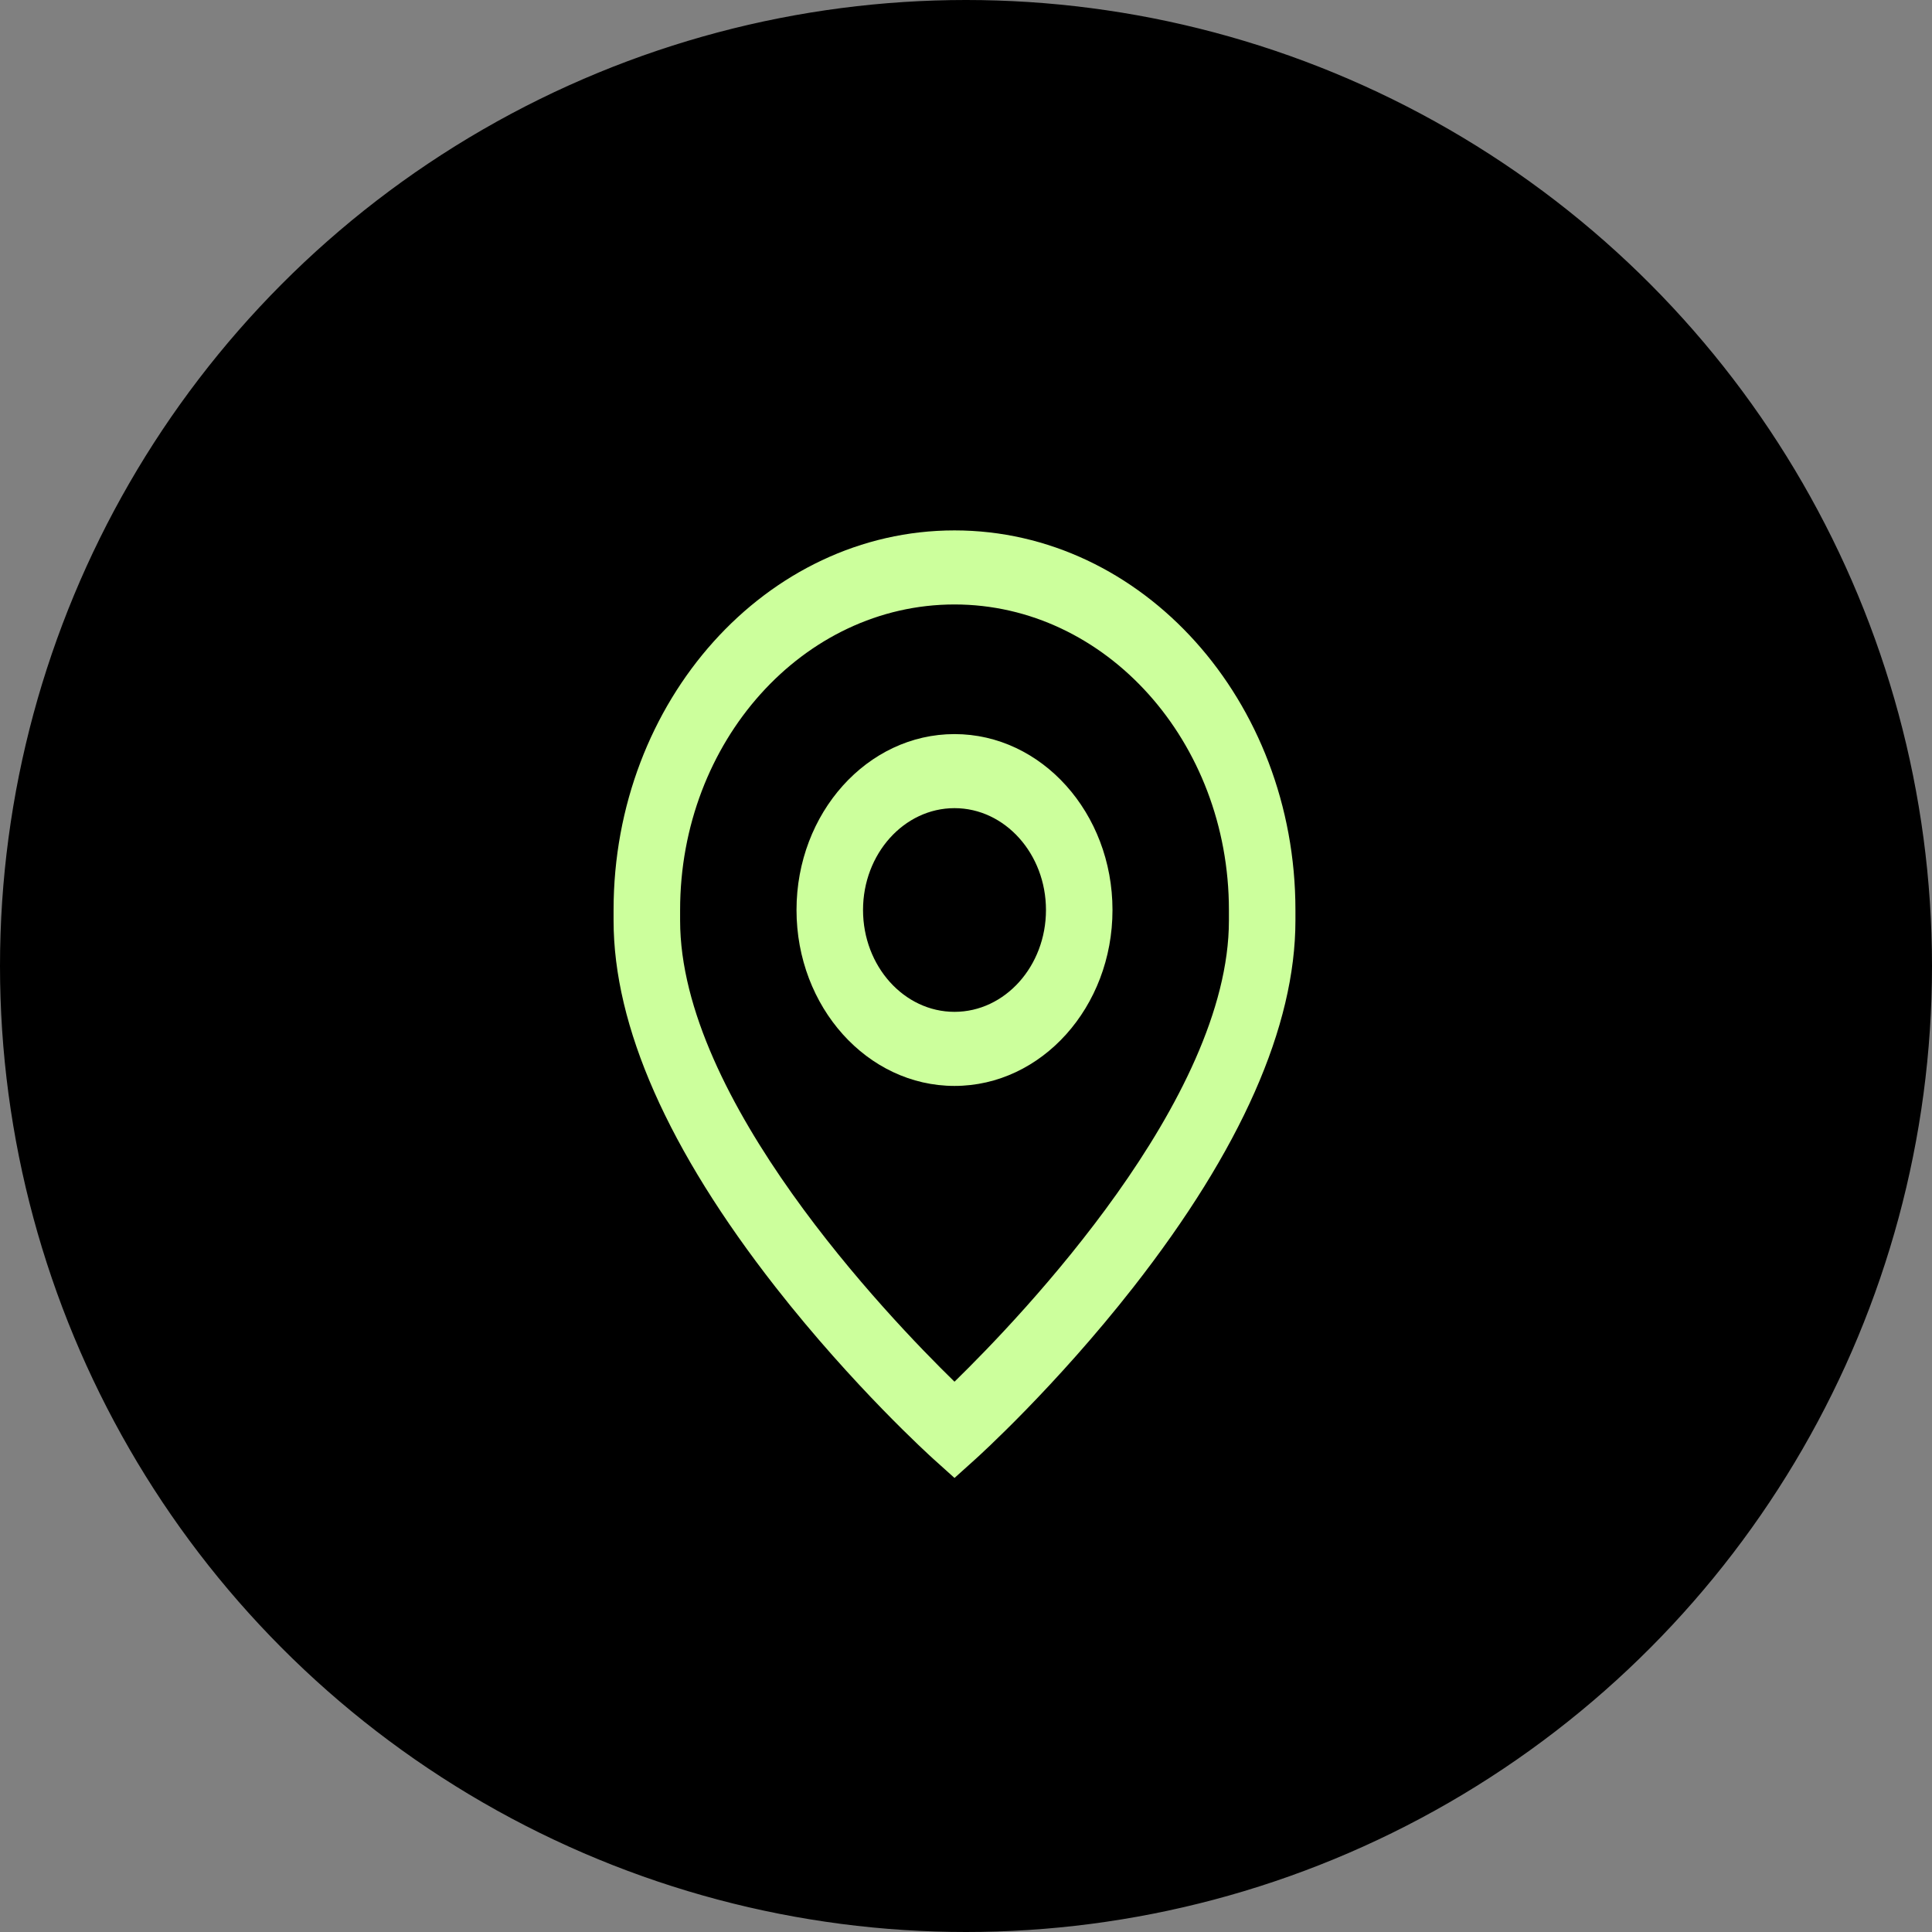 <svg xmlns="http://www.w3.org/2000/svg" width="84" height="84" viewBox="0 0 84 84" fill="none"><rect x="0" y="0" width="84" height="84" fill="#808080" stroke="none"/><circle cx="42" cy="42" r="41.5" fill="black" stroke="black"></circle><g clip-path="url(#clip0_2_449)"><path d="M41.5 31.917C37.712 31.917 34.631 35.348 34.631 39.565C34.631 43.783 37.712 47.214 41.5 47.214C45.288 47.214 48.369 43.783 48.369 39.565C48.369 35.348 45.288 31.917 41.5 31.917ZM41.5 43.993C39.307 43.993 37.523 42.007 37.523 39.565C37.523 37.124 39.307 35.137 41.5 35.137C43.693 35.137 45.477 37.124 45.477 39.565C45.477 42.007 43.693 43.993 41.5 43.993Z" fill="#CCFF9C"></path><path d="M41.5 23.061C33.327 23.061 26.677 30.465 26.677 39.565V40.022C26.677 44.624 29.047 49.988 33.721 55.963C37.11 60.294 40.451 63.314 40.591 63.441L41.5 64.259L42.409 63.441C42.549 63.315 45.89 60.294 49.279 55.963C53.953 49.987 56.323 44.624 56.323 40.022V39.565C56.323 30.465 49.673 23.061 41.5 23.061ZM53.431 40.022C53.431 47.8 44.43 57.215 41.5 60.074C38.569 57.214 29.57 47.799 29.57 40.022V39.565C29.57 32.241 34.922 26.281 41.5 26.281C48.078 26.281 53.431 32.241 53.431 39.565V40.022Z" fill="#CCFF9C"></path></g><defs><clipPath id="clip0_2_449"><rect width="37" height="41.198" fill="white" transform="translate(23 23.061)"></rect></clipPath></defs></svg>